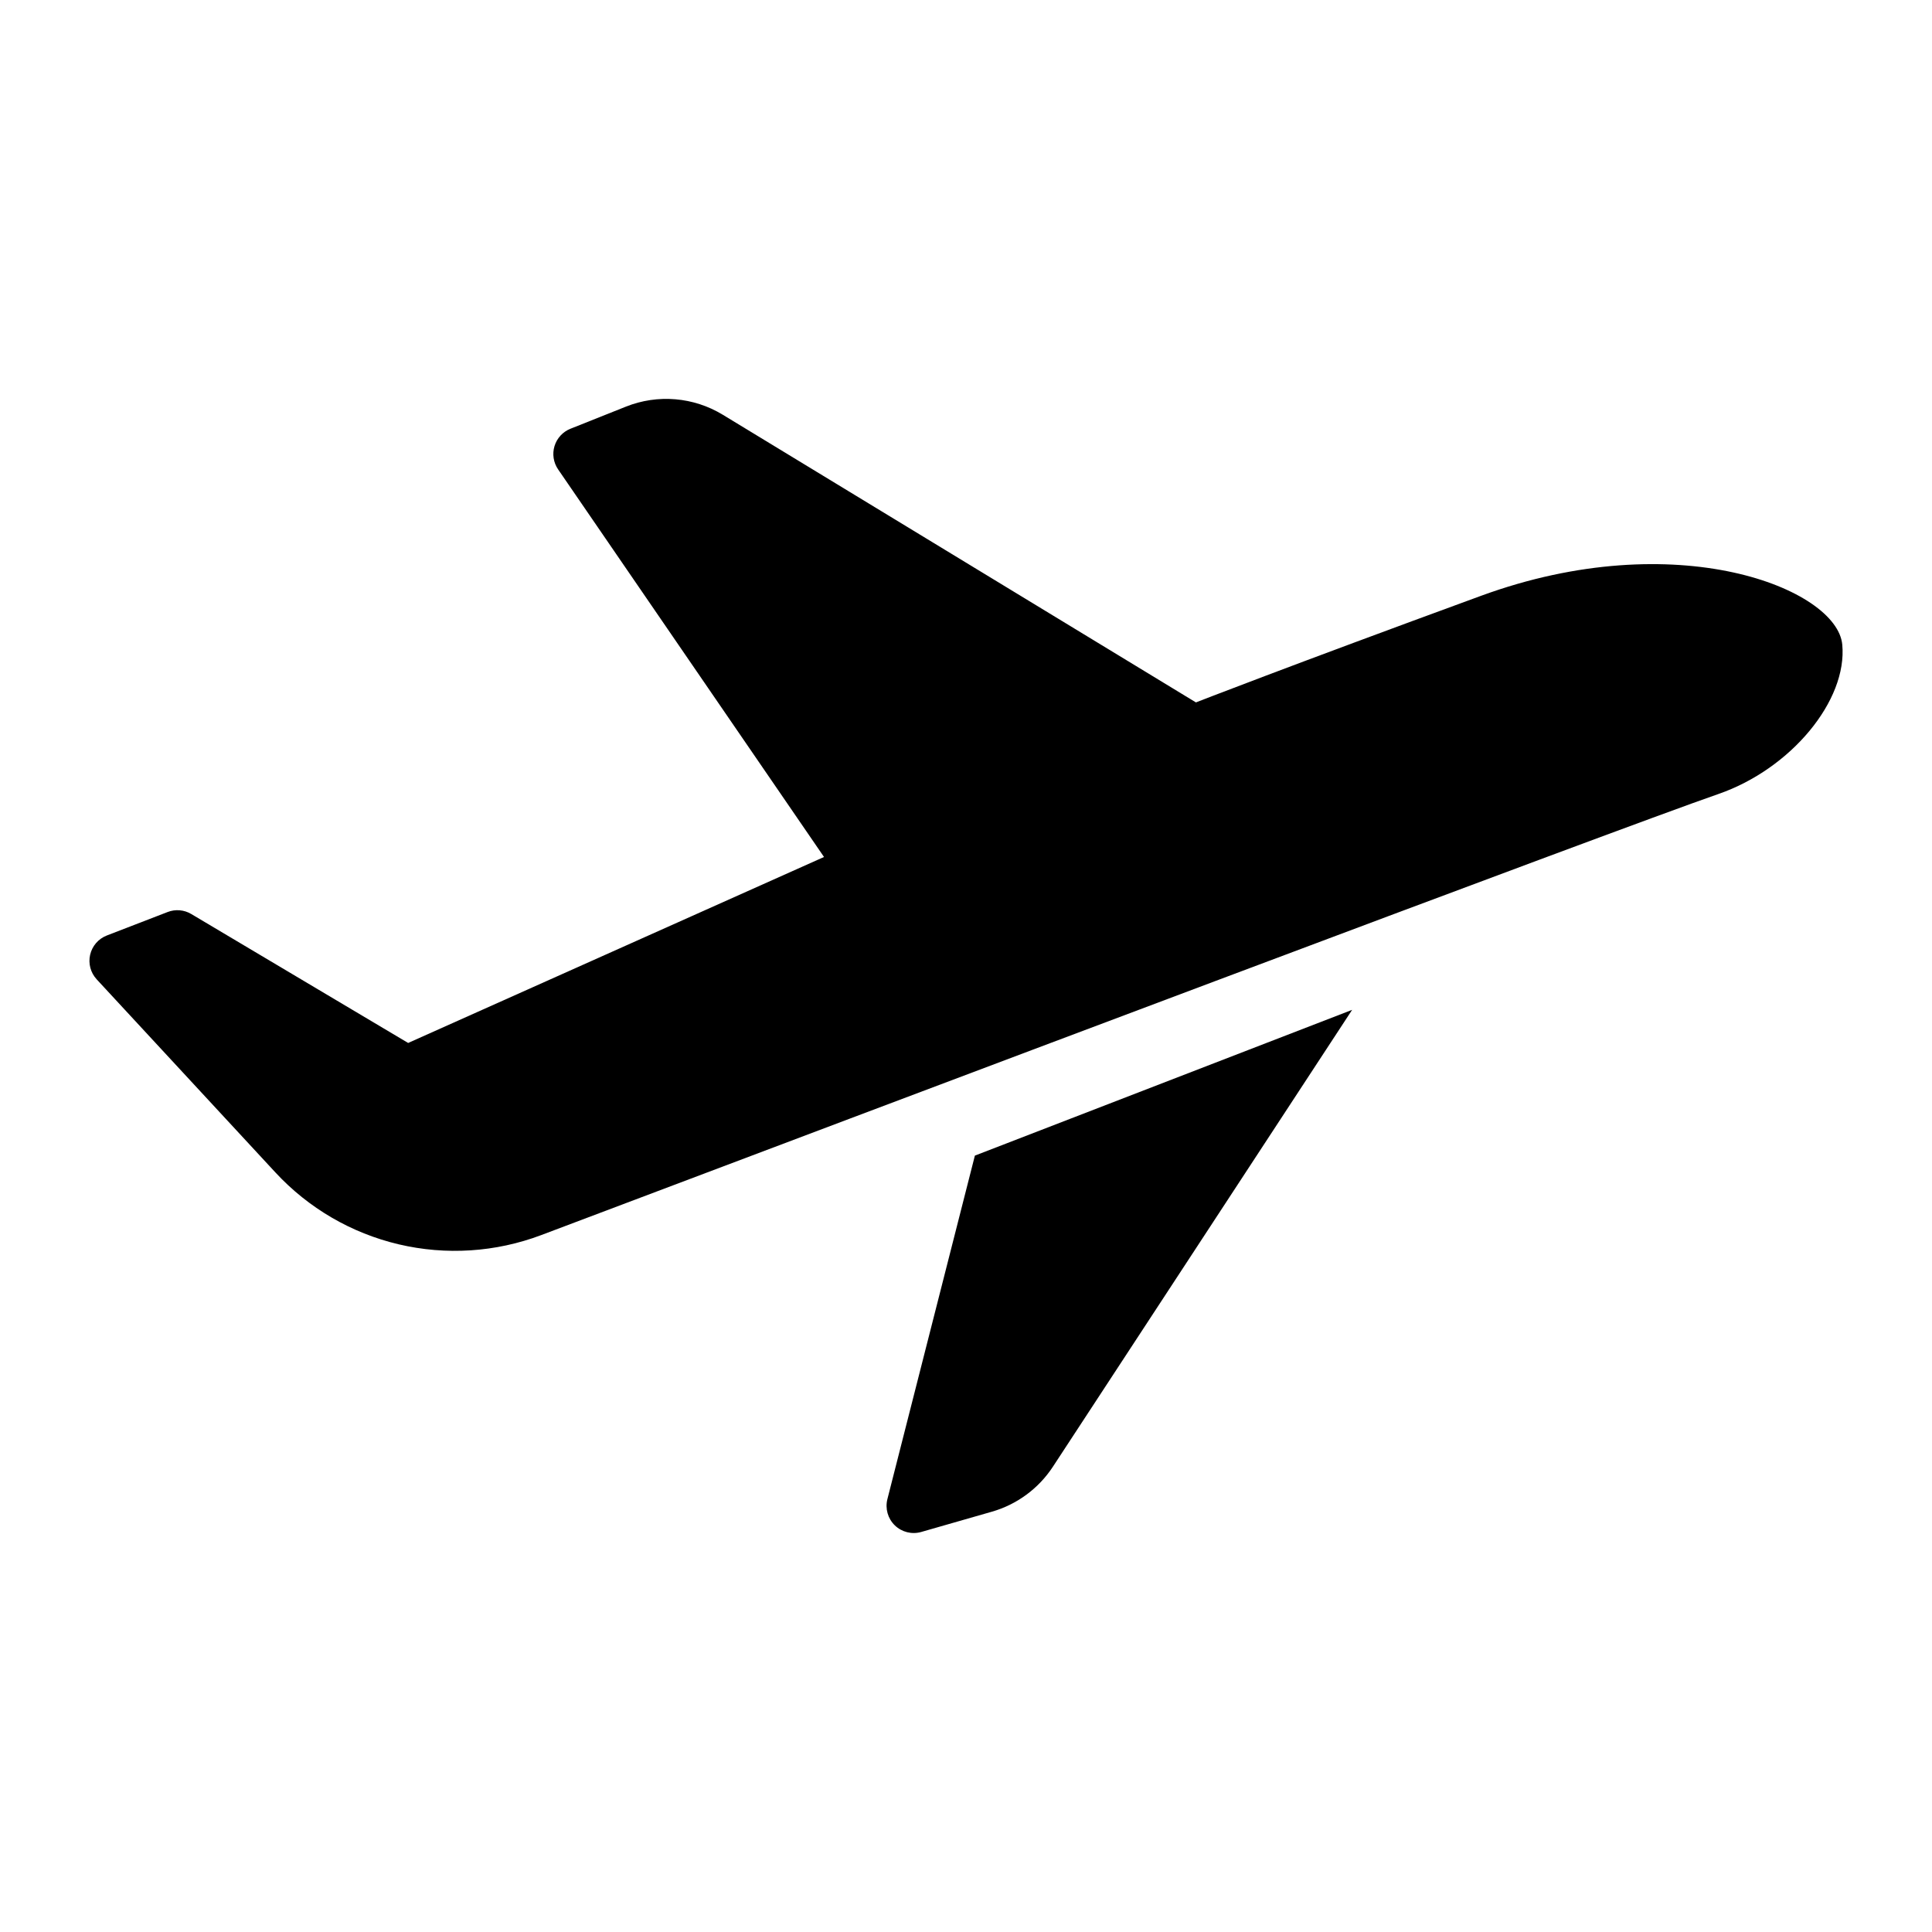 <?xml version="1.0" encoding="UTF-8"?>
<!-- Uploaded to: ICON Repo, www.iconrepo.com, Generator: ICON Repo Mixer Tools -->
<svg fill="#000000" width="800px" height="800px" version="1.1" viewBox="144 144 512 512" xmlns="http://www.w3.org/2000/svg">
 <path d="m632.22 314.82c1.402 14.824-13.594 32.945-32.836 39.605-26.512 9.168-224.9 84-311.96 116.89-12.062 4.551-25.211 5.402-37.762 2.445-12.551-2.961-23.93-9.598-32.688-19.062l-47.359-51.168 0.004-0.004c-1.621-1.75-2.269-4.191-1.73-6.516 0.539-2.328 2.195-4.234 4.422-5.094l16.09-6.211c2.066-0.809 4.394-0.613 6.297 0.527l57.465 34.164 110.21-49.285-70.469-102.72c-1.238-1.805-1.59-4.078-0.953-6.172 0.641-2.098 2.195-3.789 4.231-4.598l14.711-5.863c8.41-3.348 17.902-2.551 25.641 2.148l125.4 76.242s23.742-9.281 75.57-28.254c51.828-18.973 94.32-1.875 95.715 12.926zm-253.05 226.46c-0.637 2.5 0.109 5.152 1.961 6.953 1.852 1.797 4.527 2.465 7.008 1.754l18.734-5.375c6.637-1.91 12.367-6.137 16.152-11.91l79.305-121.08-99.977 38.629z"/>
</svg>